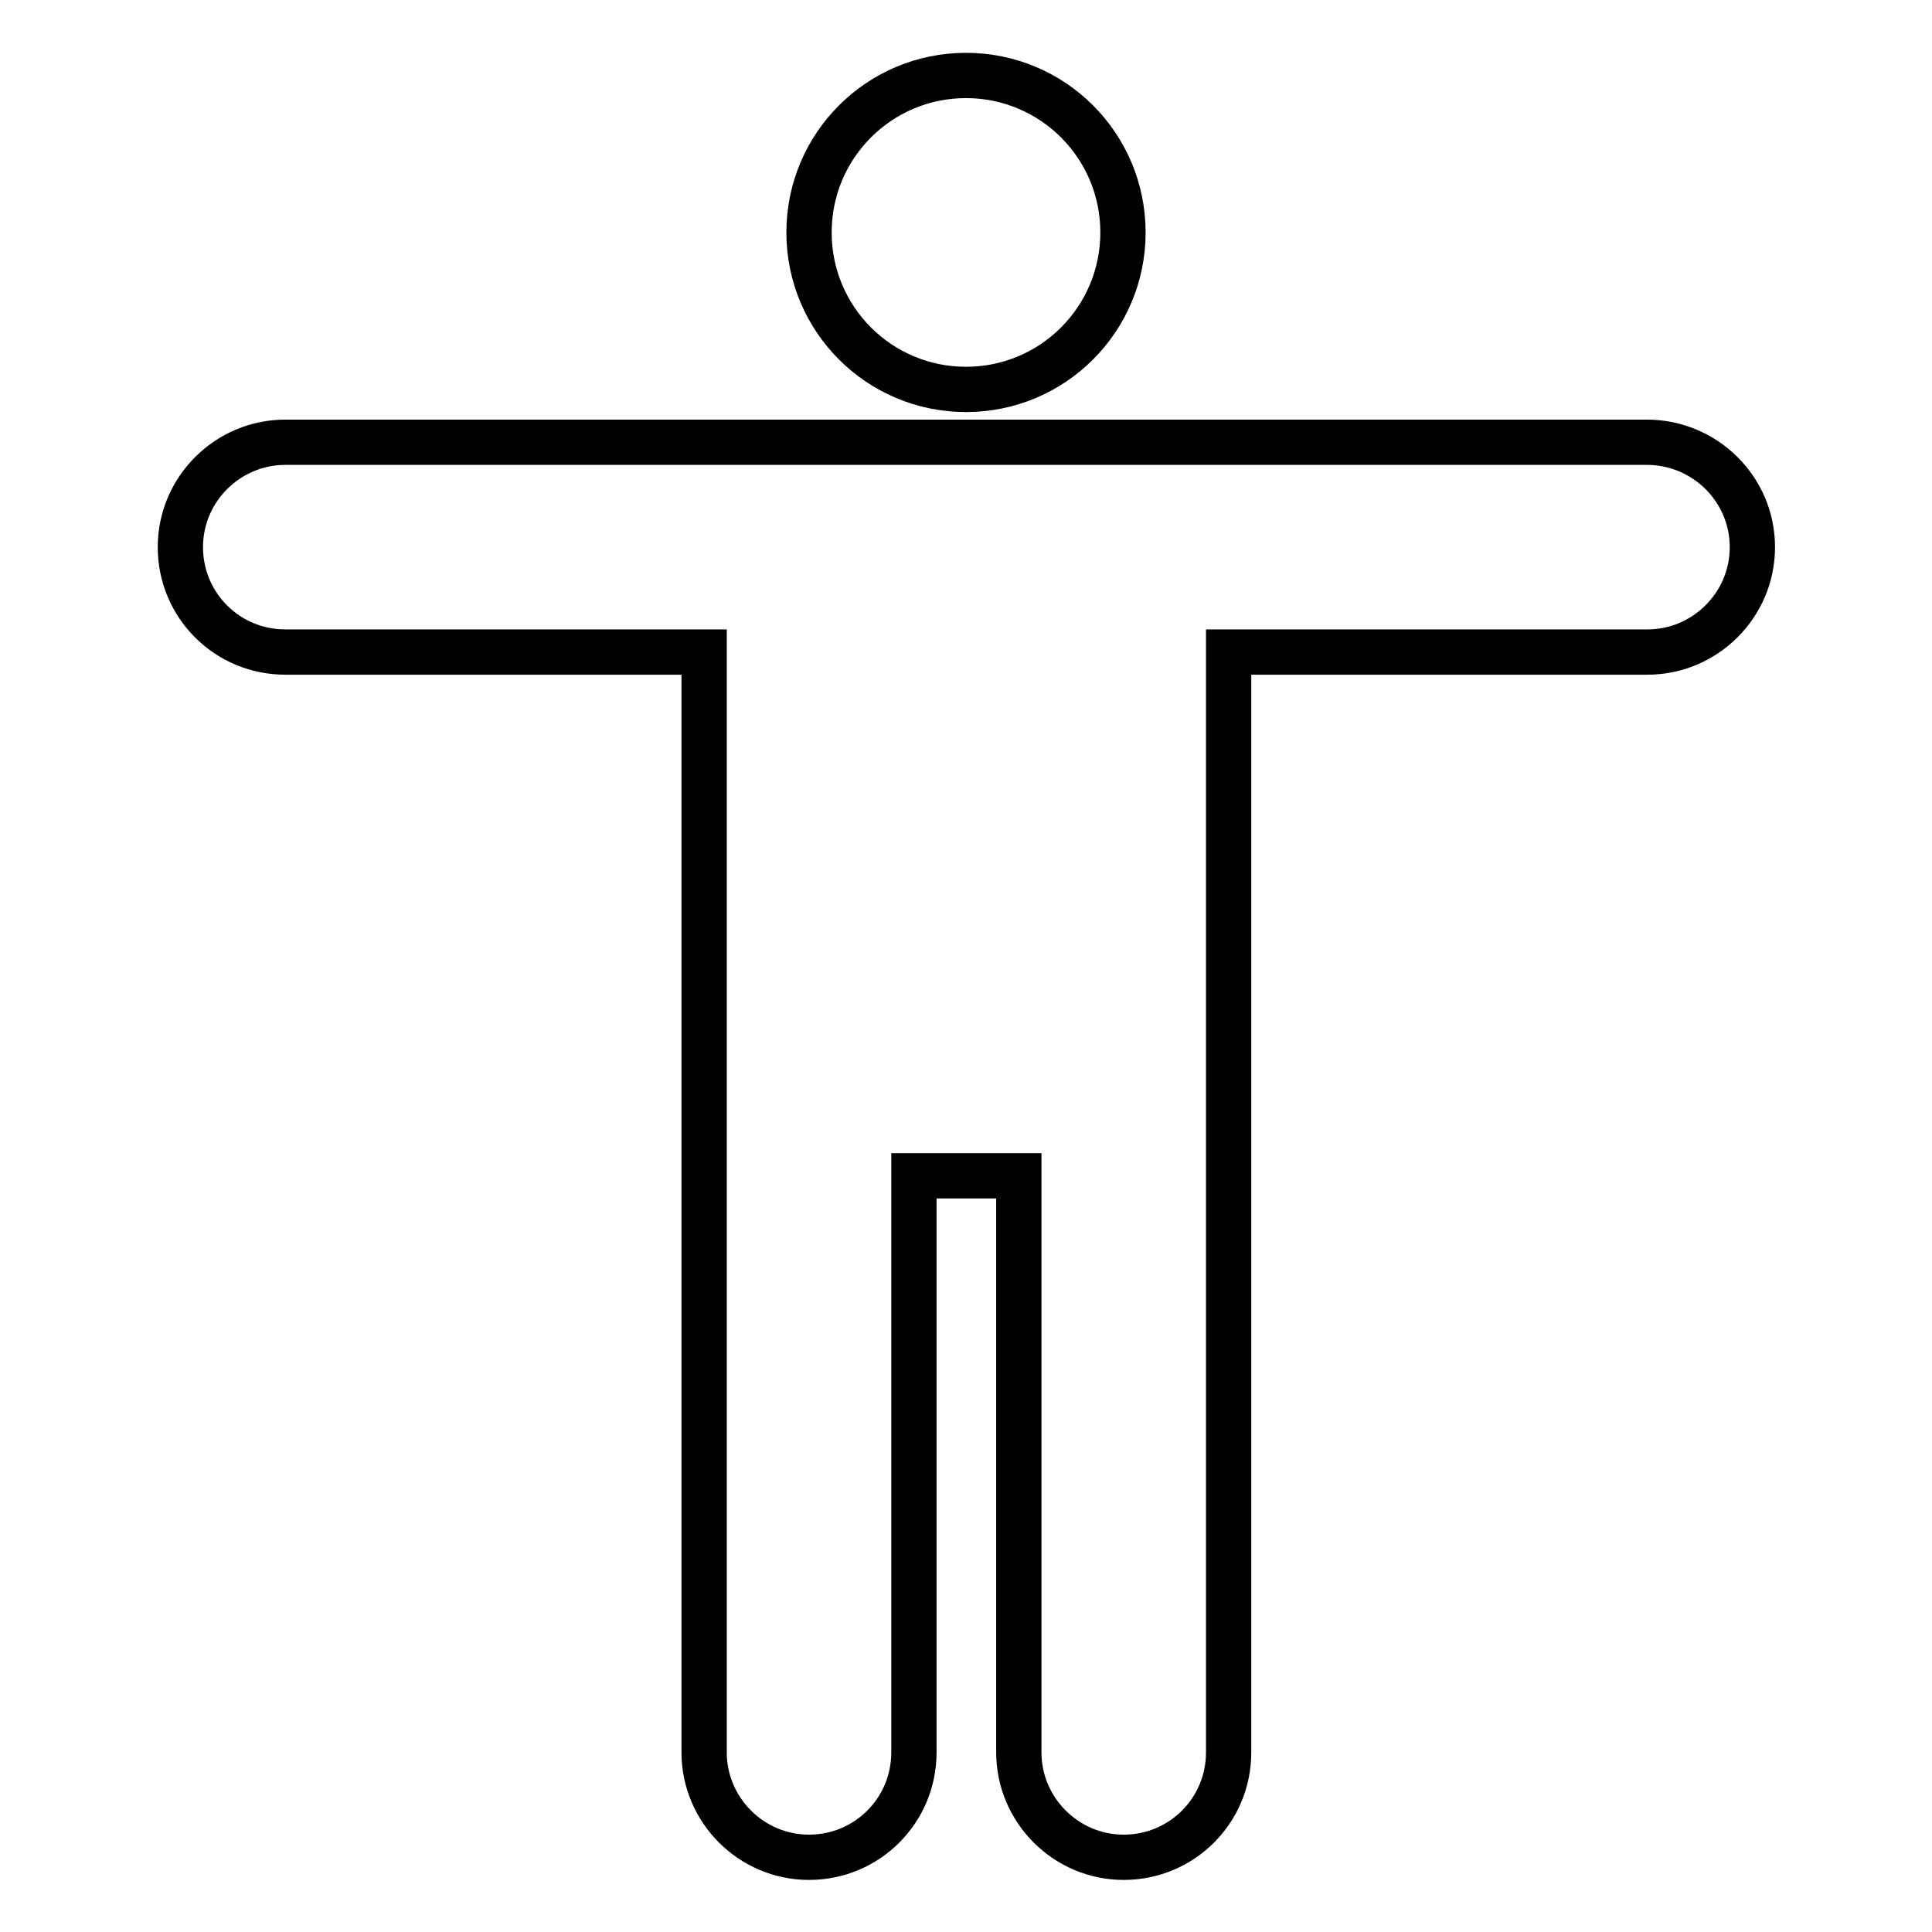 <?xml version="1.0" encoding="utf-8"?>
<!-- Svg Vector Icons : http://www.onlinewebfonts.com/icon -->
<!DOCTYPE svg PUBLIC "-//W3C//DTD SVG 1.1//EN" "http://www.w3.org/Graphics/SVG/1.1/DTD/svg11.dtd">
<svg version="1.1" xmlns="http://www.w3.org/2000/svg" xmlns:xlink="http://www.w3.org/1999/xlink" x="0px" y="0px" viewBox="0 0 256 256" enable-background="new 0 0 256 256" xml:space="preserve">
<g> <path stroke-width="6" fill-opacity="0" stroke="#000000"  d="M107.2,30.8c0,11.5,9.3,20.8,20.8,20.8c11.5,0,20.8-9.3,20.8-20.8c0,0,0,0,0,0c0-11.5-9.3-20.8-20.8-20.8 C116.5,10,107.2,19.3,107.2,30.8z"/> <path stroke-width="6" fill-opacity="0" stroke="#000000"  d="M218.2,58.6H37.8c-7.6,0-13.9,6.2-13.9,13.9s6.2,13.9,13.9,13.9h55.5v145.8c0,7.6,6.2,13.9,13.9,13.9 s13.9-6.2,13.9-13.9v-76.4h13.9v76.4c0,7.6,6.2,13.9,13.9,13.9s13.9-6.2,13.9-13.9V86.4h55.5c7.6,0,13.9-6.2,13.9-13.9 S225.9,58.6,218.2,58.6L218.2,58.6z"/></g>
</svg>